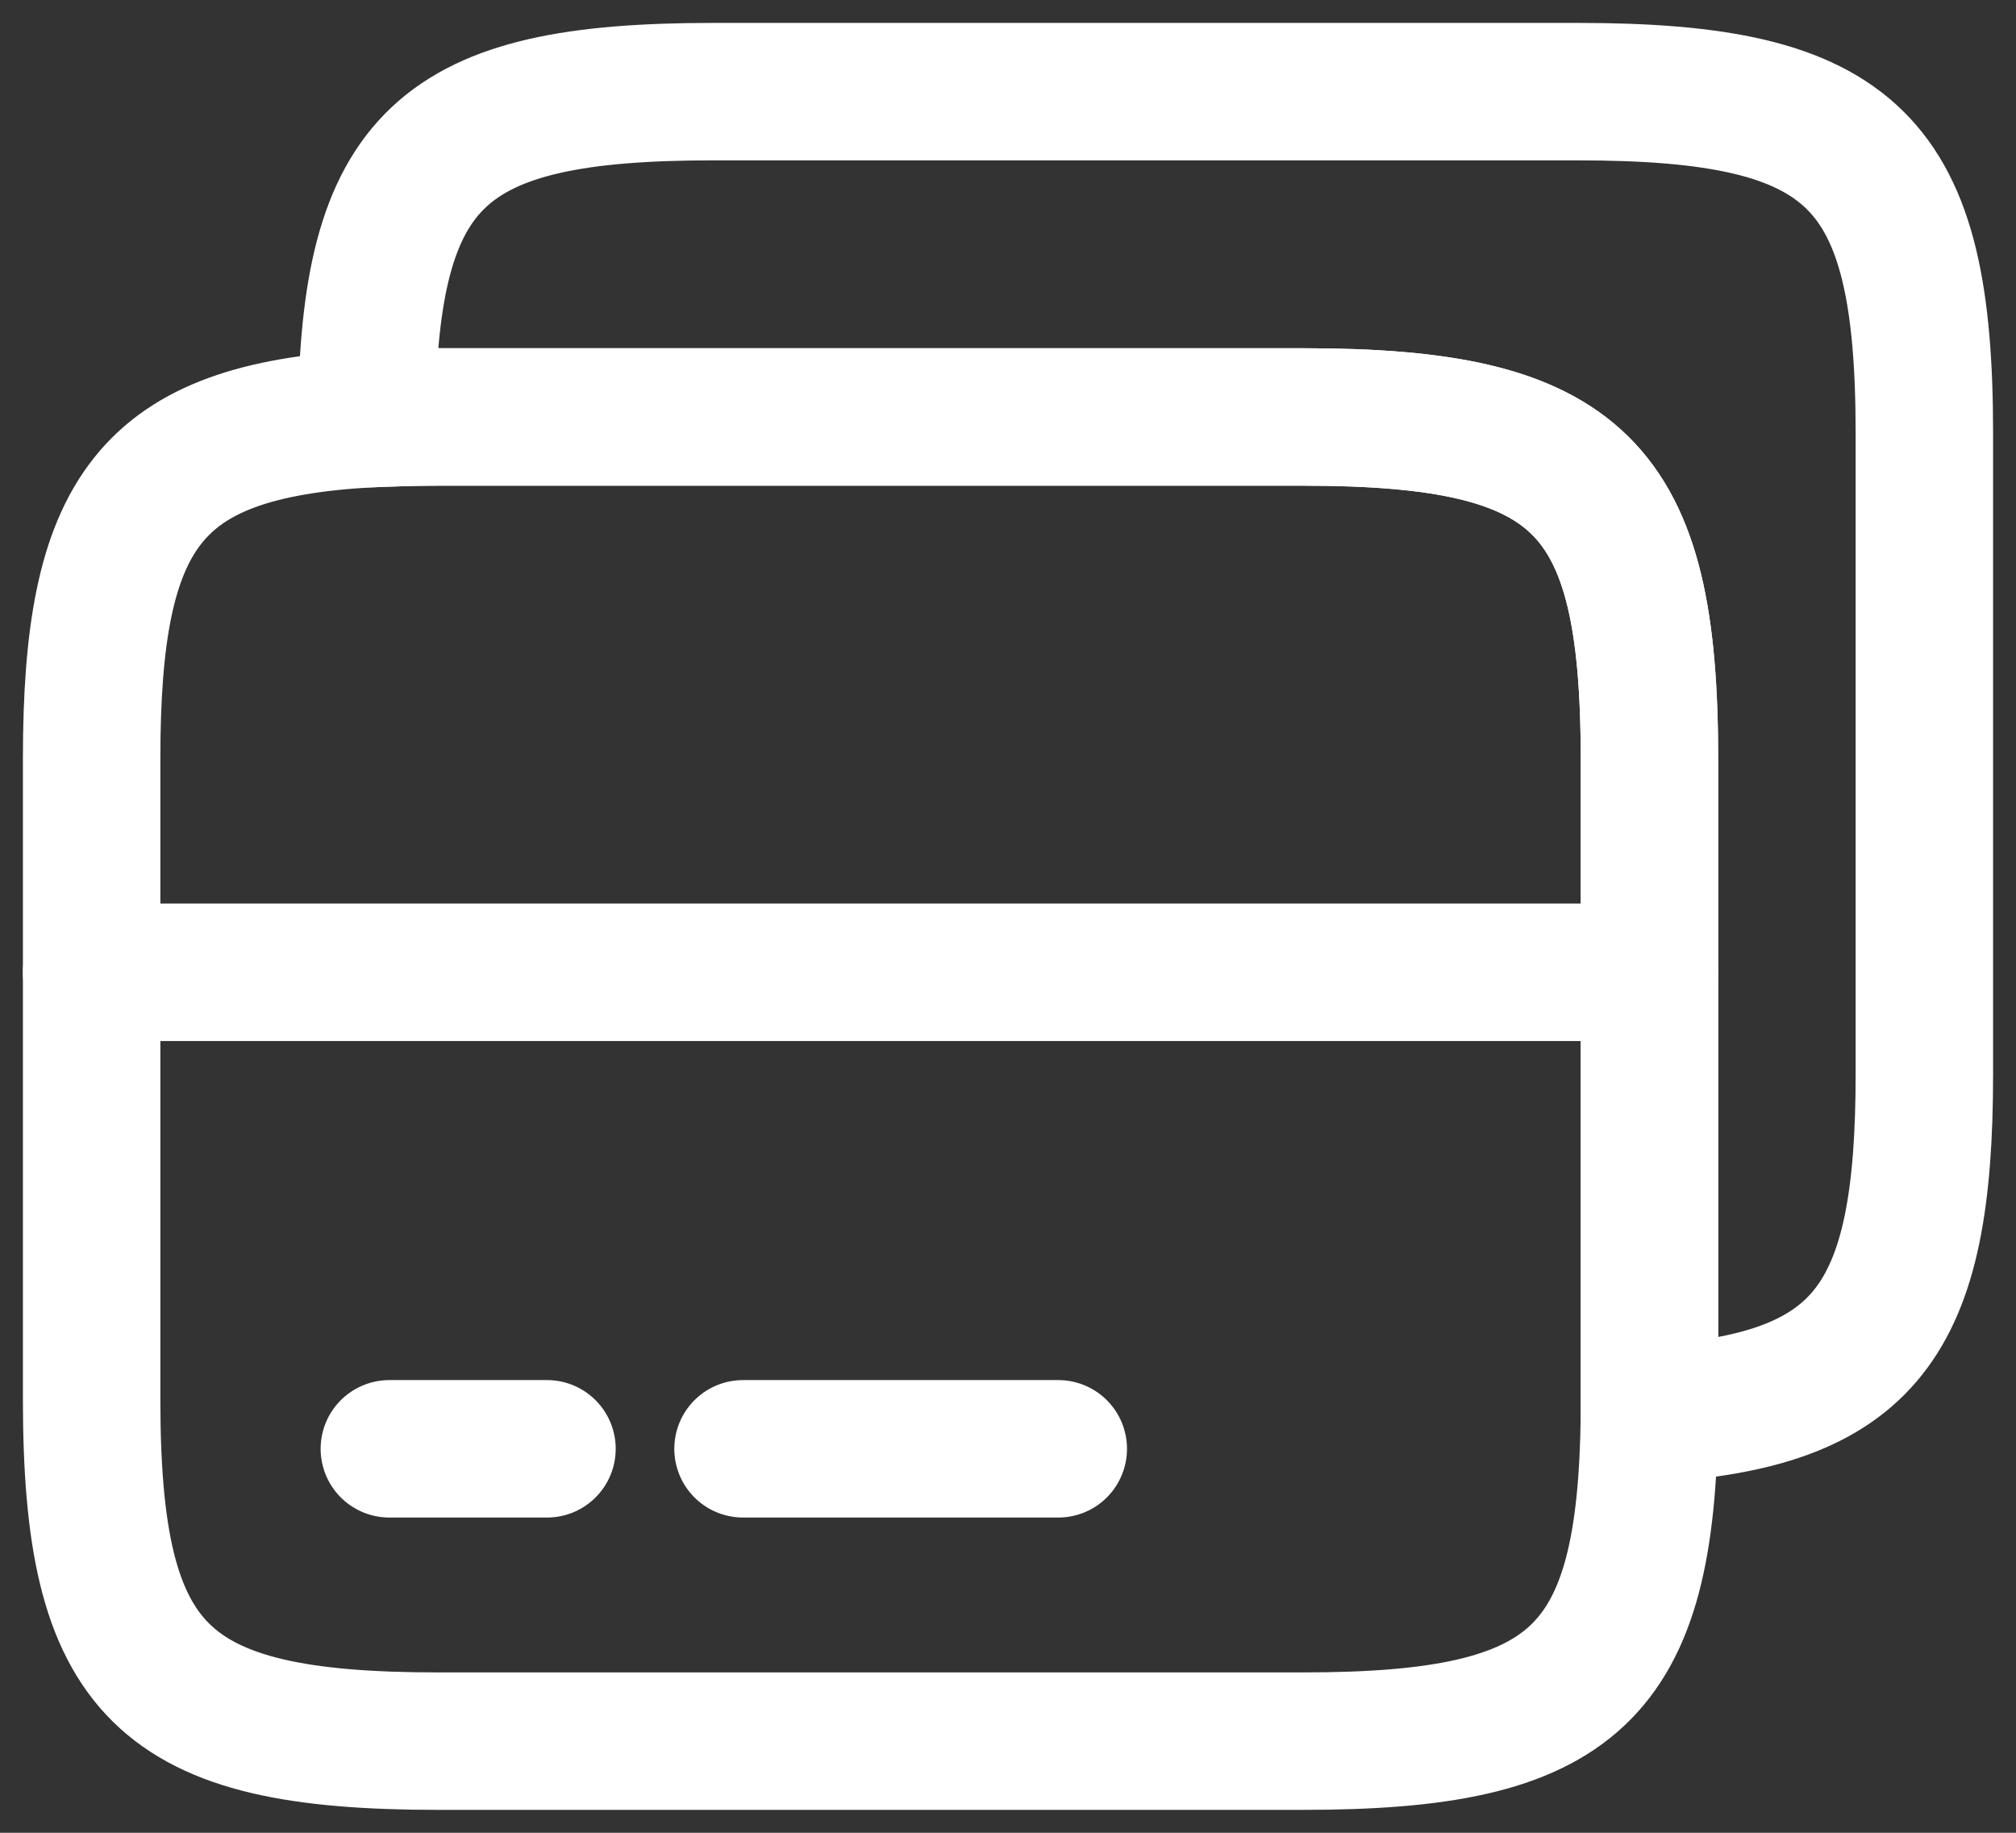 <?xml version="1.0" encoding="UTF-8"?> <svg xmlns="http://www.w3.org/2000/svg" width="44" height="40" viewBox="0 0 44 40" fill="none"><rect x="0" y="0" width="44" height="40" fill="#333333" stroke="none"/> <path d="M2 21.22H36" stroke="white" stroke-width="3" stroke-miterlimit="10" stroke-linecap="round" stroke-linejoin="round"></path> <path d="M36 16.56V30.86C35.94 36.56 34.38 38 28.44 38H9.56C3.52 38 2 36.5 2 30.54V16.56C2 11.16 3.26 9.42 8 9.14C8.48 9.12 9 9.1 9.56 9.1H28.44C34.48 9.1 36 10.6 36 16.56Z" stroke="white" stroke-width="3" stroke-linecap="round" stroke-linejoin="round"></path> <path d="M42 9.46V23.44C42 28.84 40.74 30.58 36 30.86V16.56C36 10.6 34.48 9.1 28.44 9.1H9.56C9 9.1 8.48 9.12 8 9.14C8.06 3.44 9.62 2 15.56 2H34.44C40.48 2 42 3.5 42 9.46Z" stroke="white" stroke-width="3" stroke-linecap="round" stroke-linejoin="round"></path> <path d="M8.498 31.62H11.938" stroke="white" stroke-width="3" stroke-miterlimit="10" stroke-linecap="round" stroke-linejoin="round"></path> <path d="M16.217 31.62H23.097" stroke="white" stroke-width="3" stroke-miterlimit="10" stroke-linecap="round" stroke-linejoin="round"></path> </svg> 